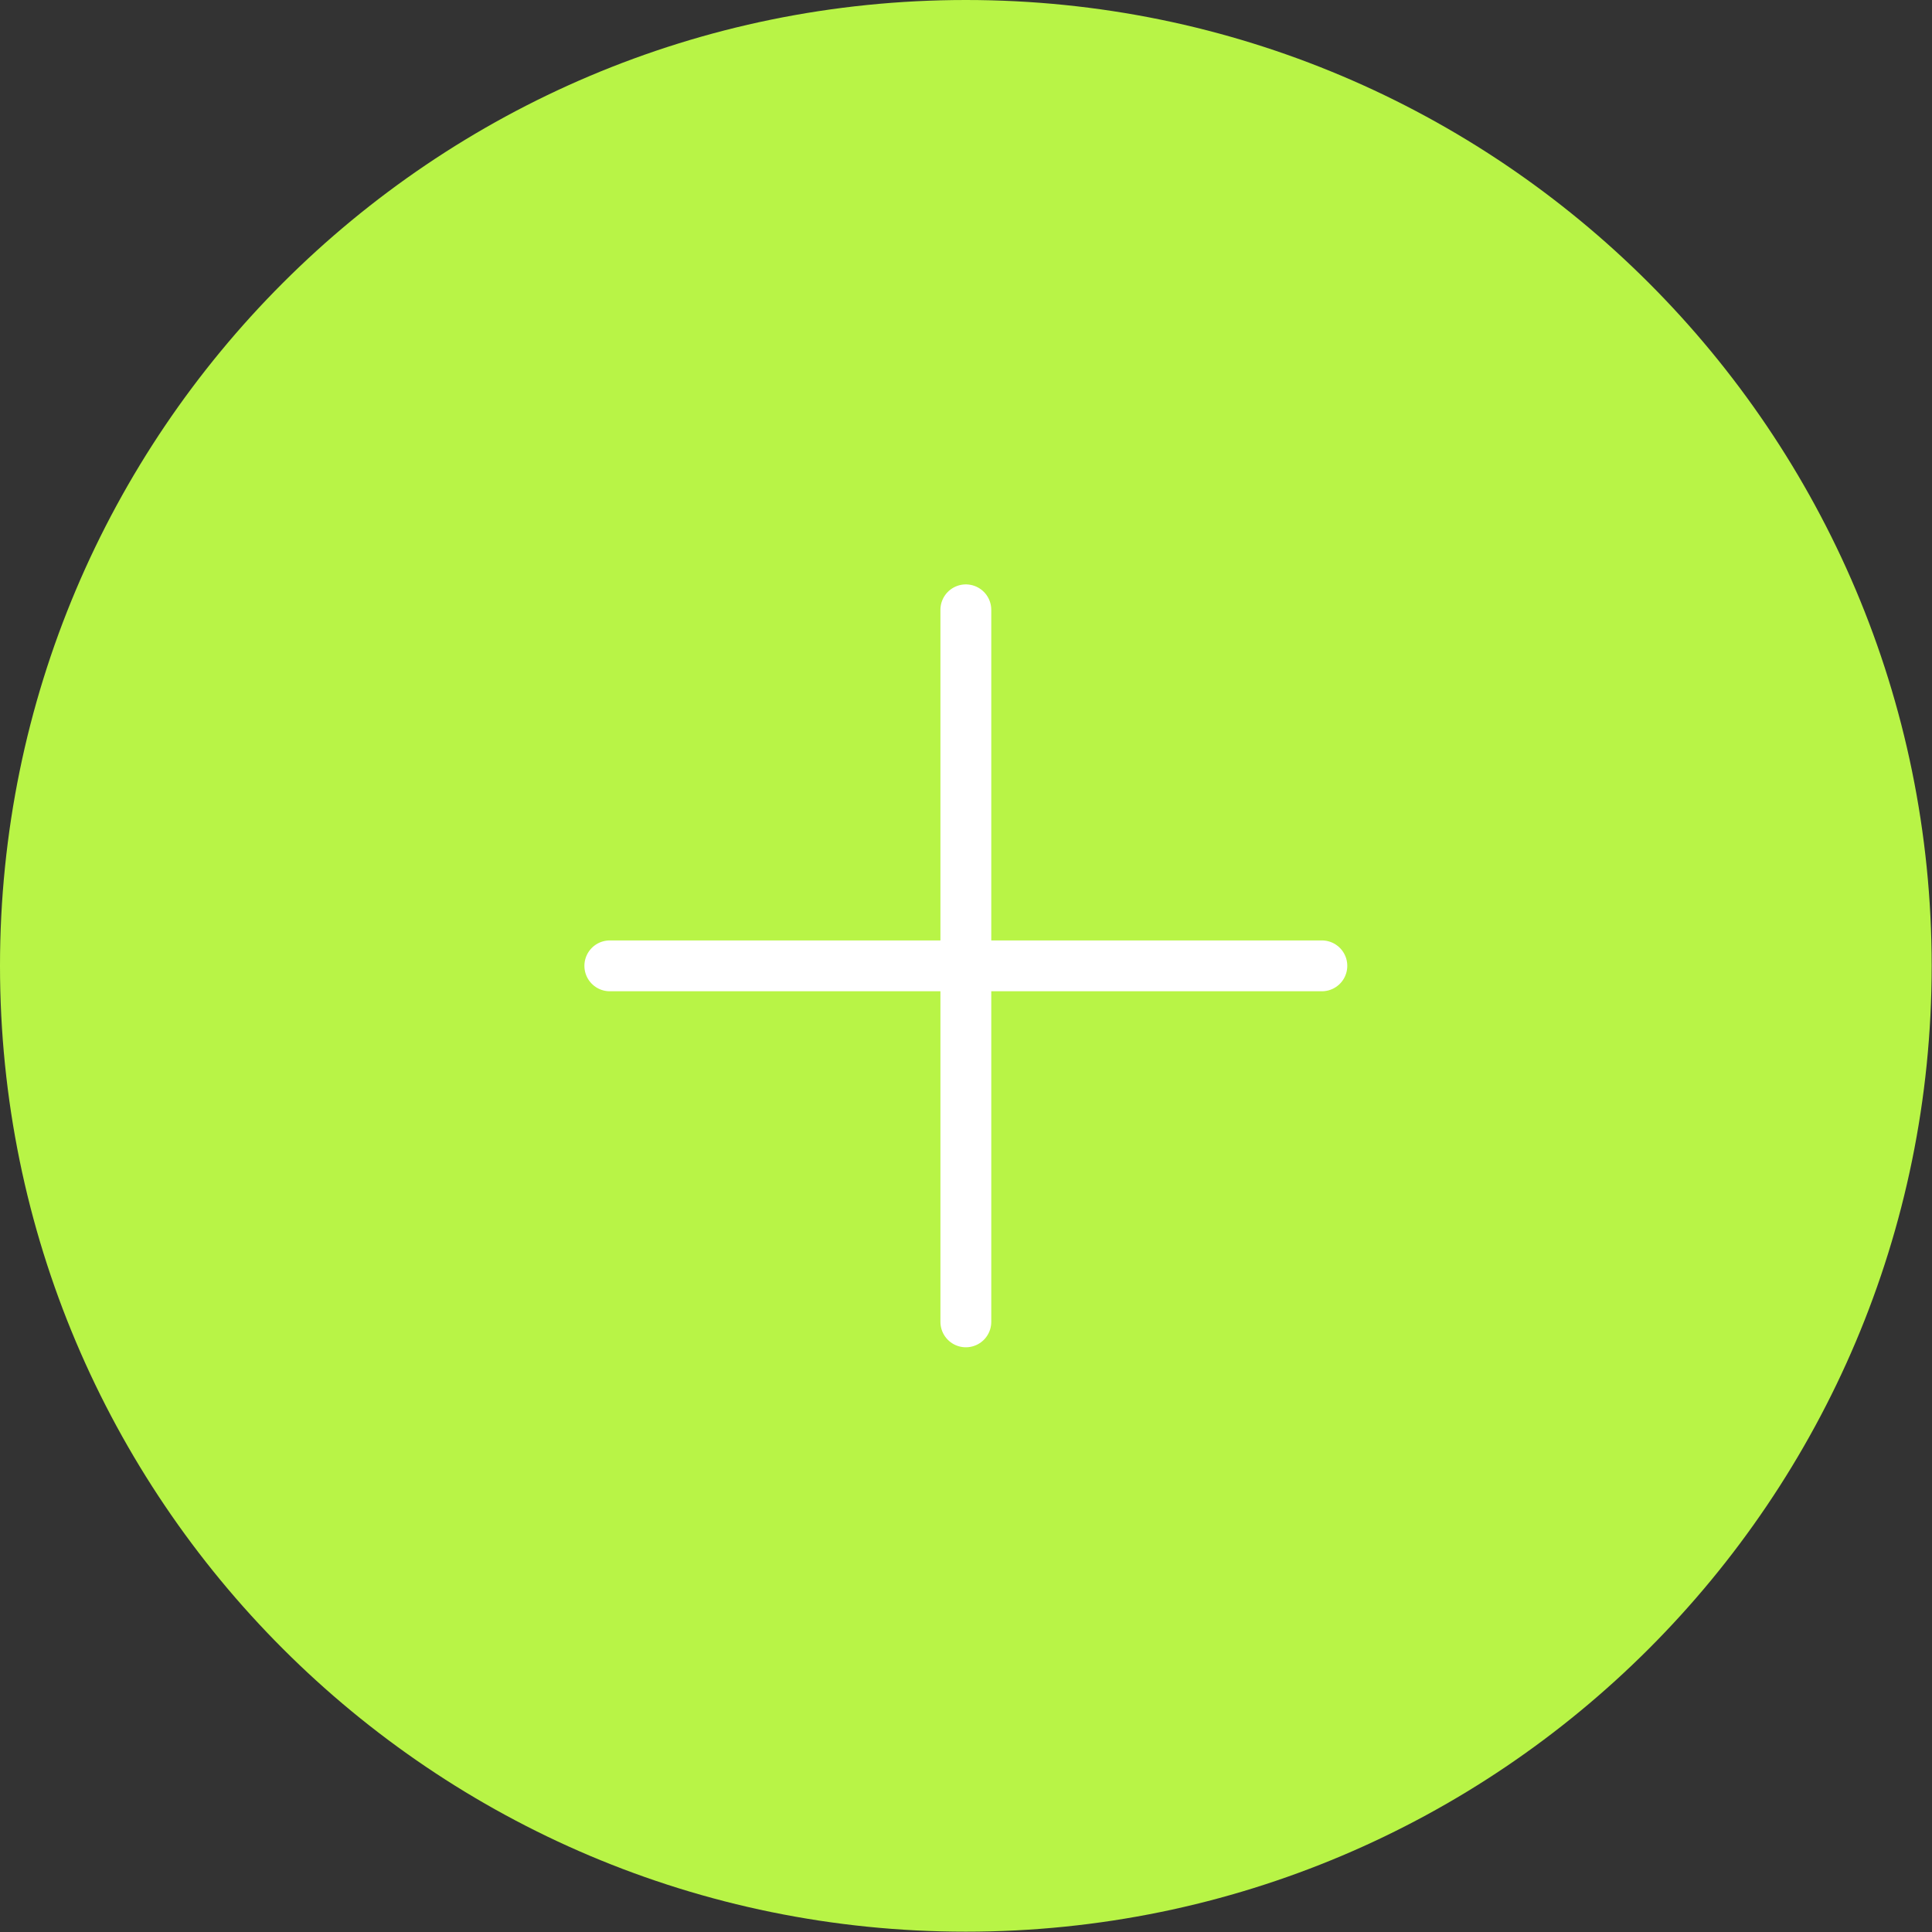 <?xml version="1.0" encoding="UTF-8"?> <svg xmlns="http://www.w3.org/2000/svg" width="114" height="114" viewBox="0 0 114 114" fill="none"><rect x="0" y="0" width="114" height="114" fill="#333333" stroke="none"/><g clip-path="url(#clip0_33_38)"><path d="M56.991 113.981C88.466 113.981 113.981 88.466 113.981 56.991C113.981 25.516 88.466 0 56.991 0C25.516 0 0 25.516 0 56.991C0 88.466 25.516 113.981 56.991 113.981Z" fill="#B8F446"></path><path d="M56.991 35.983V77.998" stroke="white" stroke-width="3" stroke-linecap="round" stroke-linejoin="round"></path><path d="M77.998 56.991H35.983" stroke="white" stroke-width="3" stroke-linecap="round" stroke-linejoin="round"></path></g><defs><clipPath id="clip0_33_38"><rect width="114" height="114" fill="white"></rect></clipPath></defs></svg> 